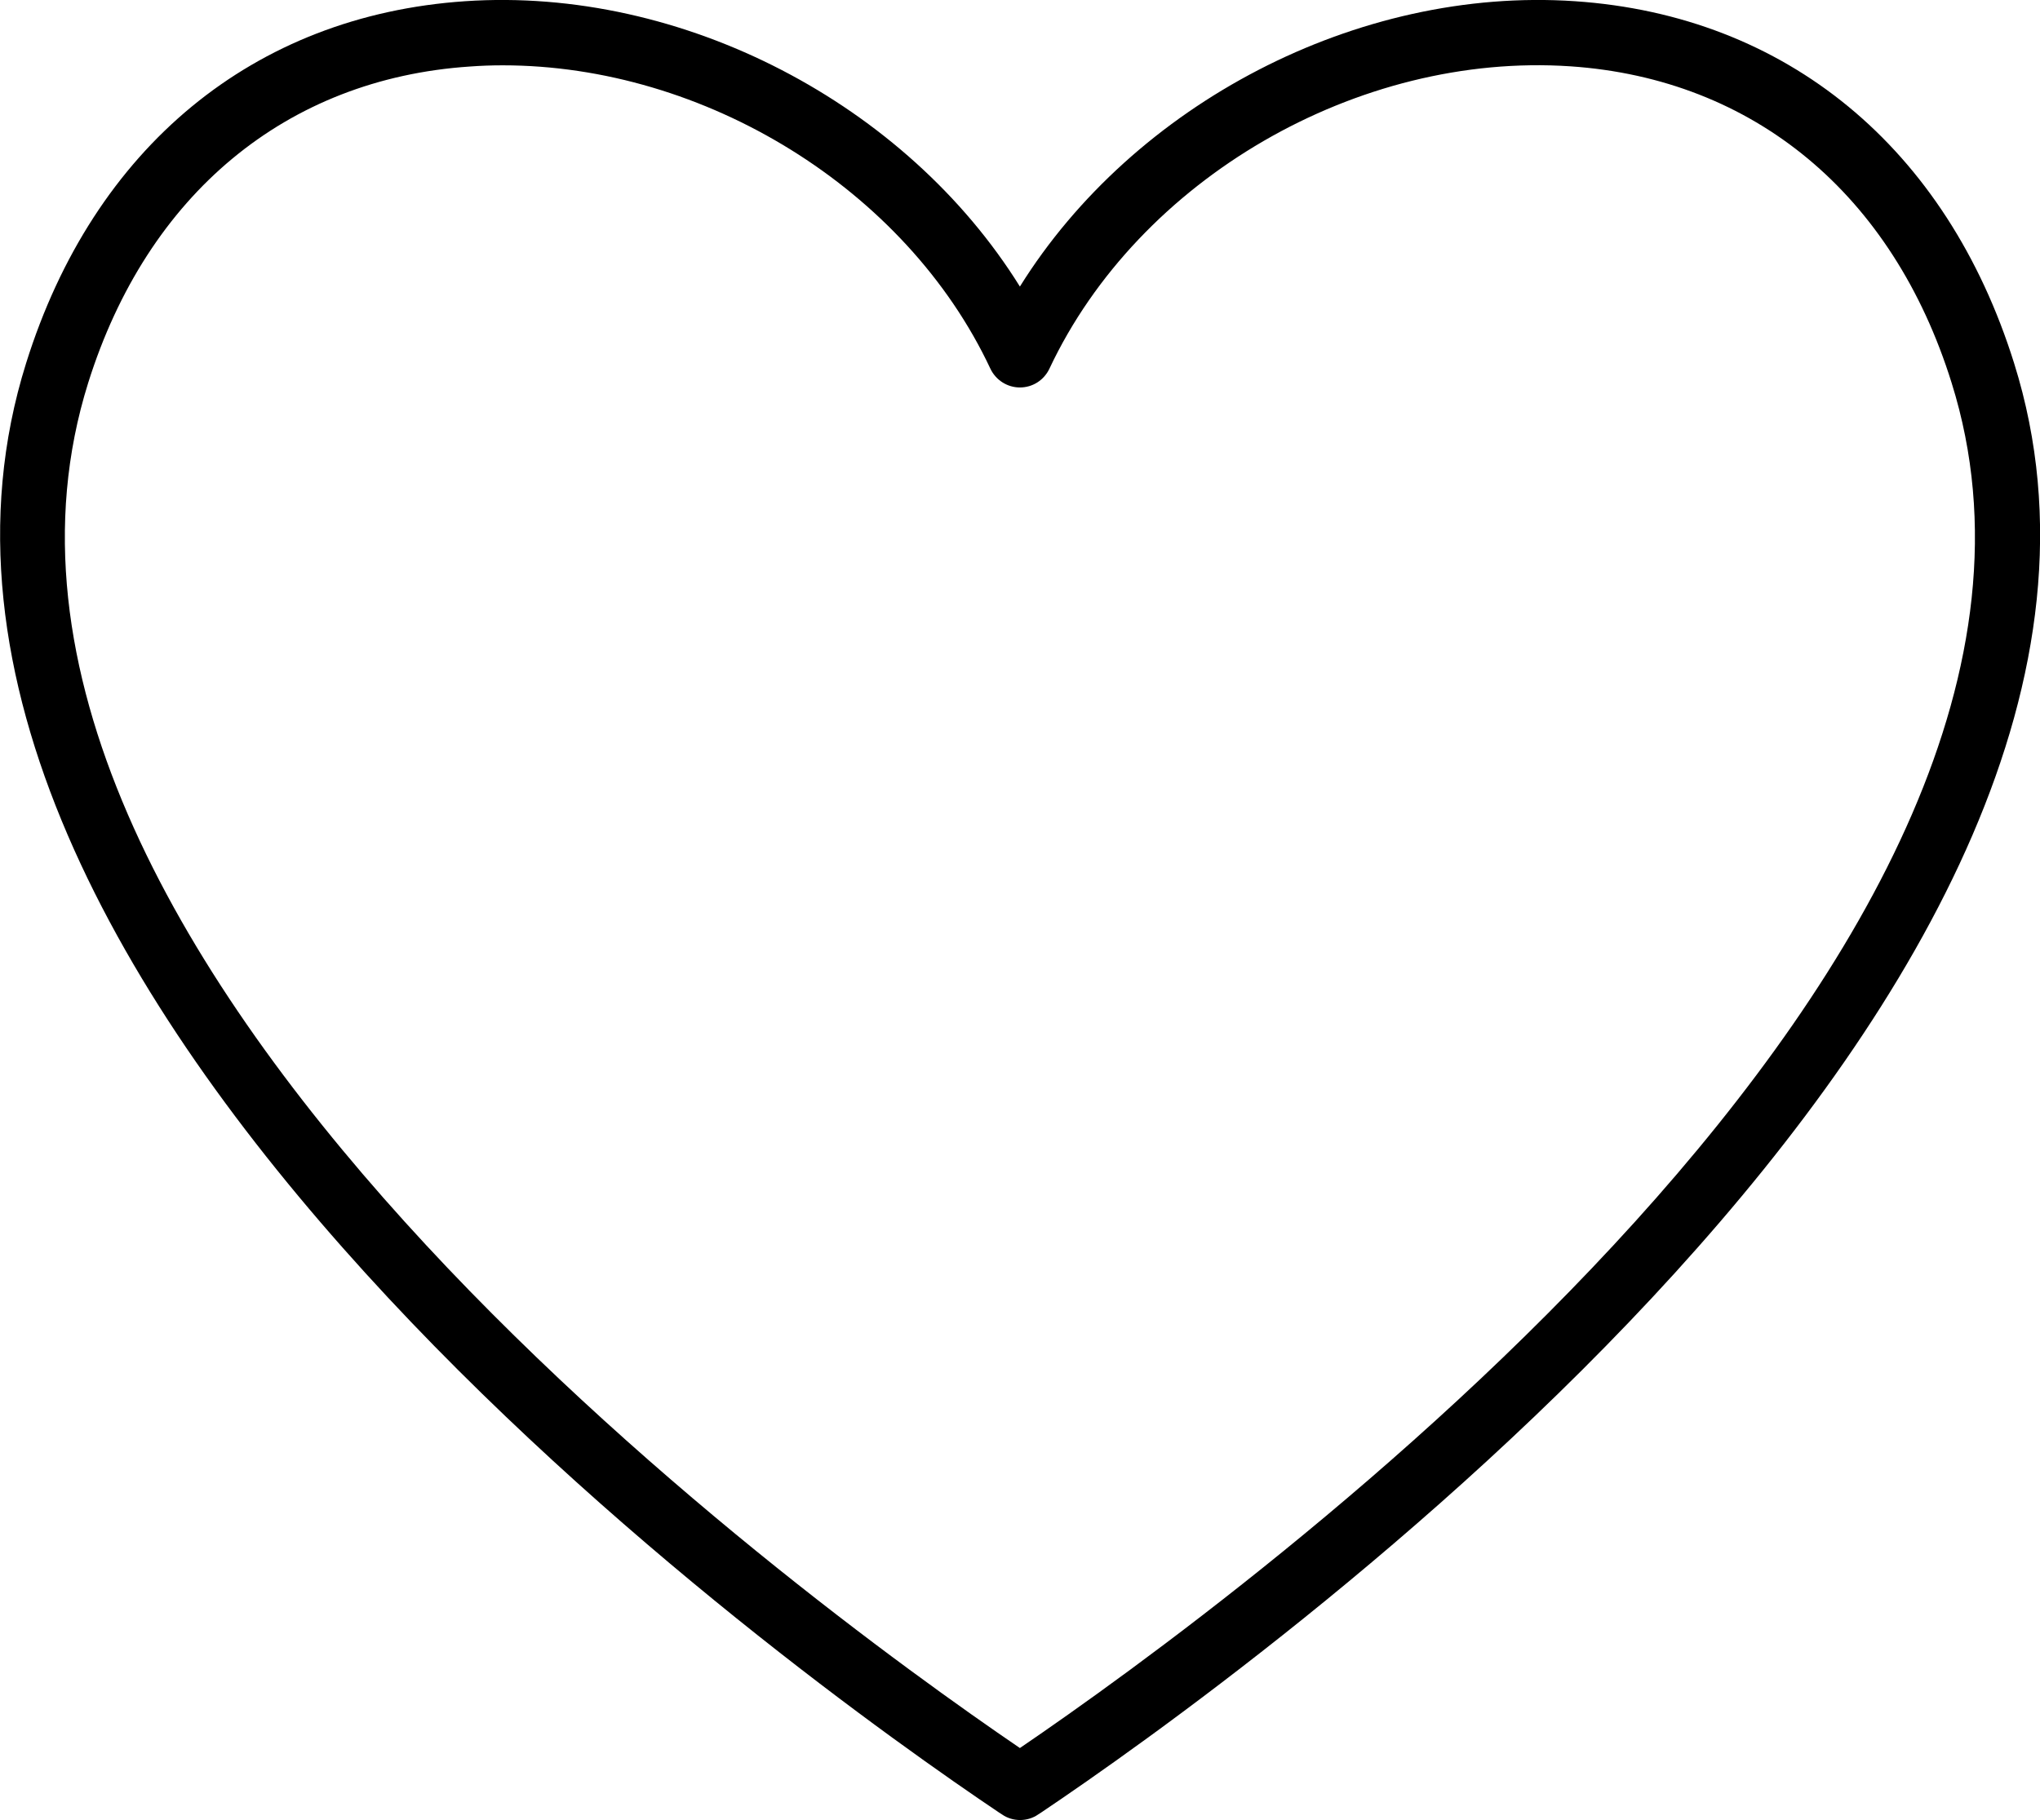 <?xml version="1.0" encoding="utf-8"?>
<!-- Generator: Adobe Illustrator 26.2.1, SVG Export Plug-In . SVG Version: 6.00 Build 0)  -->
<svg version="1.1" id="Ebene_1" xmlns="http://www.w3.org/2000/svg" xmlns:xlink="http://www.w3.org/1999/xlink" x="0px" y="0px"
	 viewBox="0 0 1008.5 900" style="enable-background:new 0 0 1008.5 900;" xml:space="preserve">
<g>
	<path d="M504.3,900c-3.1,0-6.3-0.9-9-2.8l-1.4-0.9c-97.3-65.4-578-407.4-481-716.7C46.3,72.9,125.4,7.7,229.9,0.6
		c107.6-7.3,218.2,50.9,274.3,141.1C560.4,51.5,671-6.7,778.6,0.6c104.5,7.1,183.7,72.3,217.1,179l0,0
		c97,309.3-383.7,651.3-481,716.7l-1.4,0.9C510.6,899.1,507.4,900,504.3,900z M248.5,32.3c-5.5,0-10.9,0.2-16.3,0.6
		C141.6,39,72.9,96,43.6,189.3c-87.9,280.4,351.7,600.9,460.6,675.1c108.9-74.2,548.5-394.8,460.6-675.1l0,0
		C935.7,96,867,39,776.4,32.8c-105.2-7.1-213.5,55.7-257.6,149.5c-2.7,5.7-8.3,9.3-14.6,9.3l0,0c-6.2,0-11.9-3.6-14.6-9.3
		C447.9,93.4,348.3,32.3,248.5,32.3z"/>
</g>
</svg>
